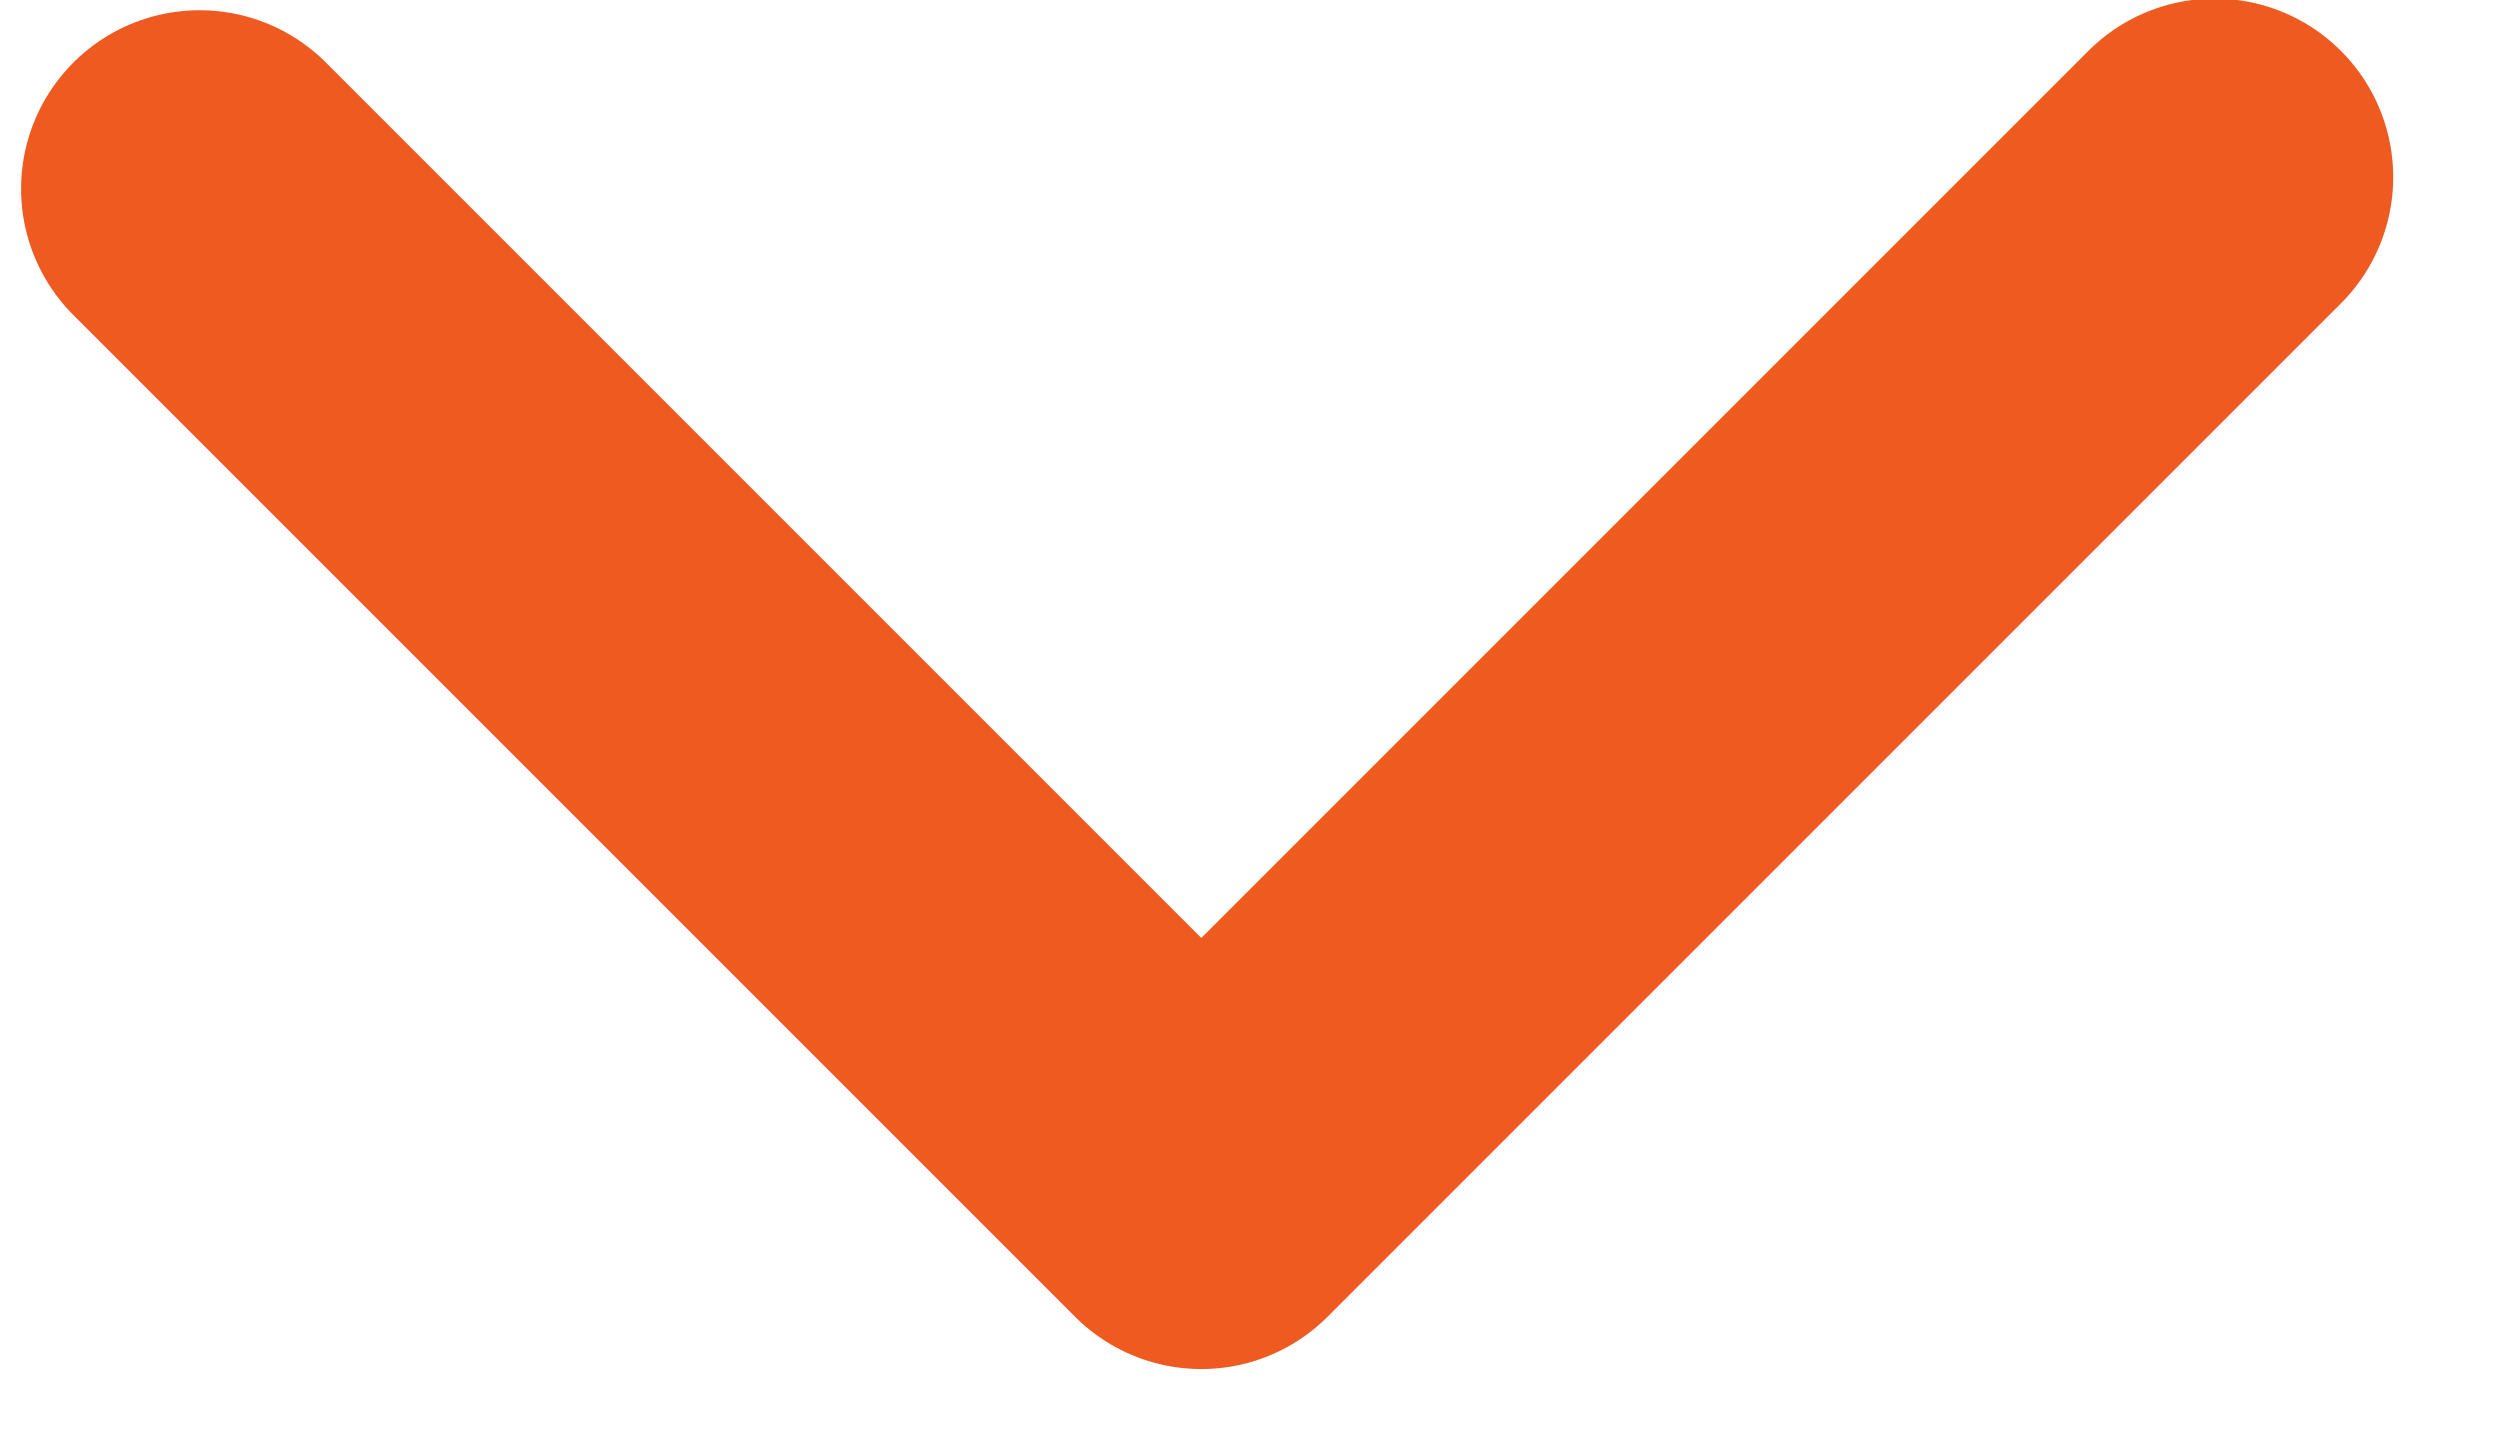 <?xml version="1.0" encoding="UTF-8"?>
<svg width="21px" height="12px" viewBox="0 0 21 12" version="1.1" xmlns="http://www.w3.org/2000/svg" xmlns:xlink="http://www.w3.org/1999/xlink">
    <!-- Generator: Sketch 46.2 (44496) - http://www.bohemiancoding.com/sketch -->
    <title>Path 4 Copy 2</title>
    <desc>Created with Sketch.</desc>
    <defs></defs>
    <g id="Final-Designs" stroke="none" stroke-width="1" fill="none" fill-rule="evenodd" stroke-linecap="round" stroke-linejoin="round">
        <g id="10---Glossary" transform="translate(-925, -635)" stroke-width="3" stroke="#EF5A21">
            <polyline id="Path-4-Copy-2" transform="translate(935.14, 640.744) rotate(-360) translate(-935.14, -640.744) " points="926.677 636.586 935.091 645 943.603 636.488"></polyline>
        </g>
    </g>
</svg>